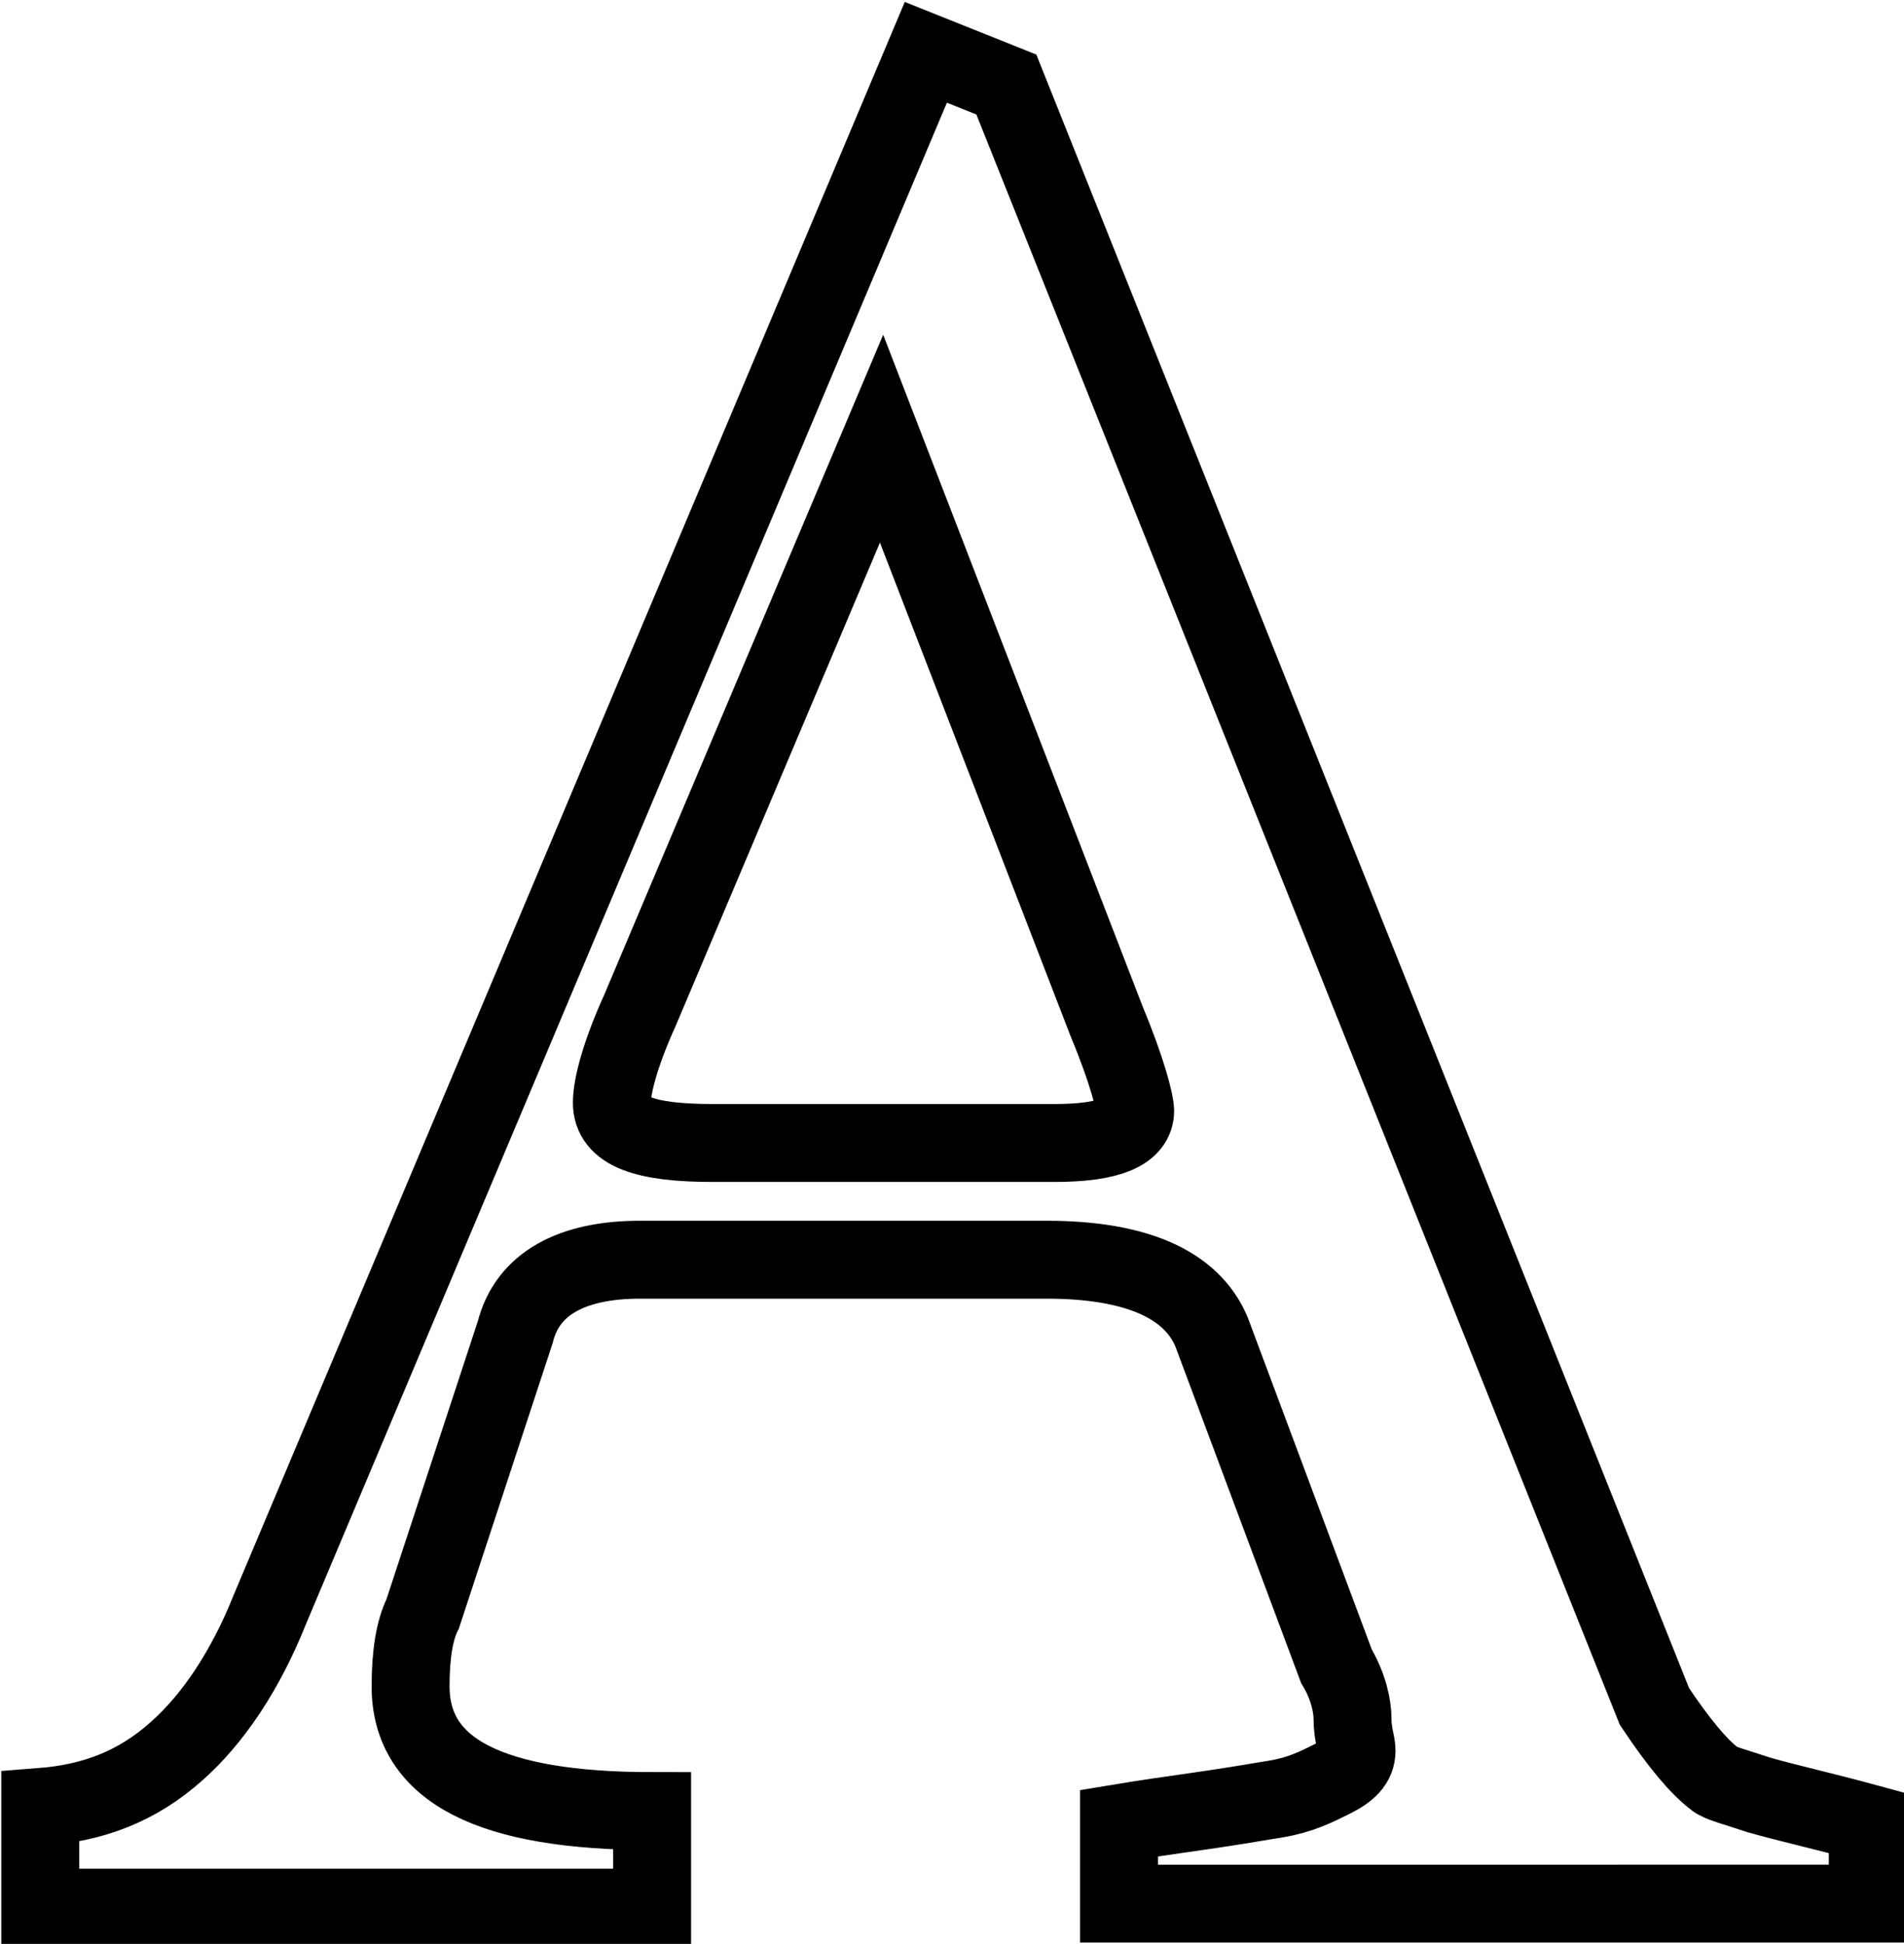 <?xml version="1.0" encoding="utf-8"?>
<!-- Generator: Adobe Illustrator 22.0.1, SVG Export Plug-In . SVG Version: 6.00 Build 0)  -->
<svg version="1.1" id="レイヤー_1" xmlns="http://www.w3.org/2000/svg" xmlns:xlink="http://www.w3.org/1999/xlink" x="0px"
	 y="0px" viewBox="0 0 47.3 48.3" style="enable-background:new 0 0 47.3 48.3;" xml:space="preserve">
<style type="text/css">
	.st0{fill:none;stroke:#000000;stroke-width:1.936;stroke-miterlimit:10;}
</style>
<g>
	<path class="st0" d="M27.8,47.3v-2c0.6-0.1,1.3-0.2,2-0.3s1.3-0.2,1.9-0.3c0.6-0.1,1-0.3,1.4-0.5s0.6-0.4,0.6-0.7
		c0-0.2-0.1-0.4-0.1-0.8c0-0.3-0.1-0.8-0.4-1.3l-3.1-8.3c-0.5-1.2-1.9-1.8-4.1-1.8H15.9c-1.7,0-2.8,0.6-3.1,1.8l-2.3,7
		c-0.2,0.4-0.3,1-0.3,1.8c0,2.1,2,3.1,6,3.1v2.4H1v-2.5c1.3-0.1,2.4-0.5,3.4-1.4c0.9-0.8,1.7-2,2.3-3.5L23,1.3l2,0.8l16.1,40.3
		c0.6,0.9,1.1,1.5,1.5,1.8c0.1,0.1,0.5,0.2,1.1,0.4c0.7,0.2,1.6,0.4,2.7,0.7v2H27.8z M21.9,10.9l-6,14.2c-0.5,1.1-0.7,1.9-0.7,2.3
		c0,0.7,0.8,1,2.5,1h8.5c1.4,0,2-0.3,2-0.8c0-0.2-0.2-1-0.7-2.2L21.9,10.9z"/>
</g>
</svg>

